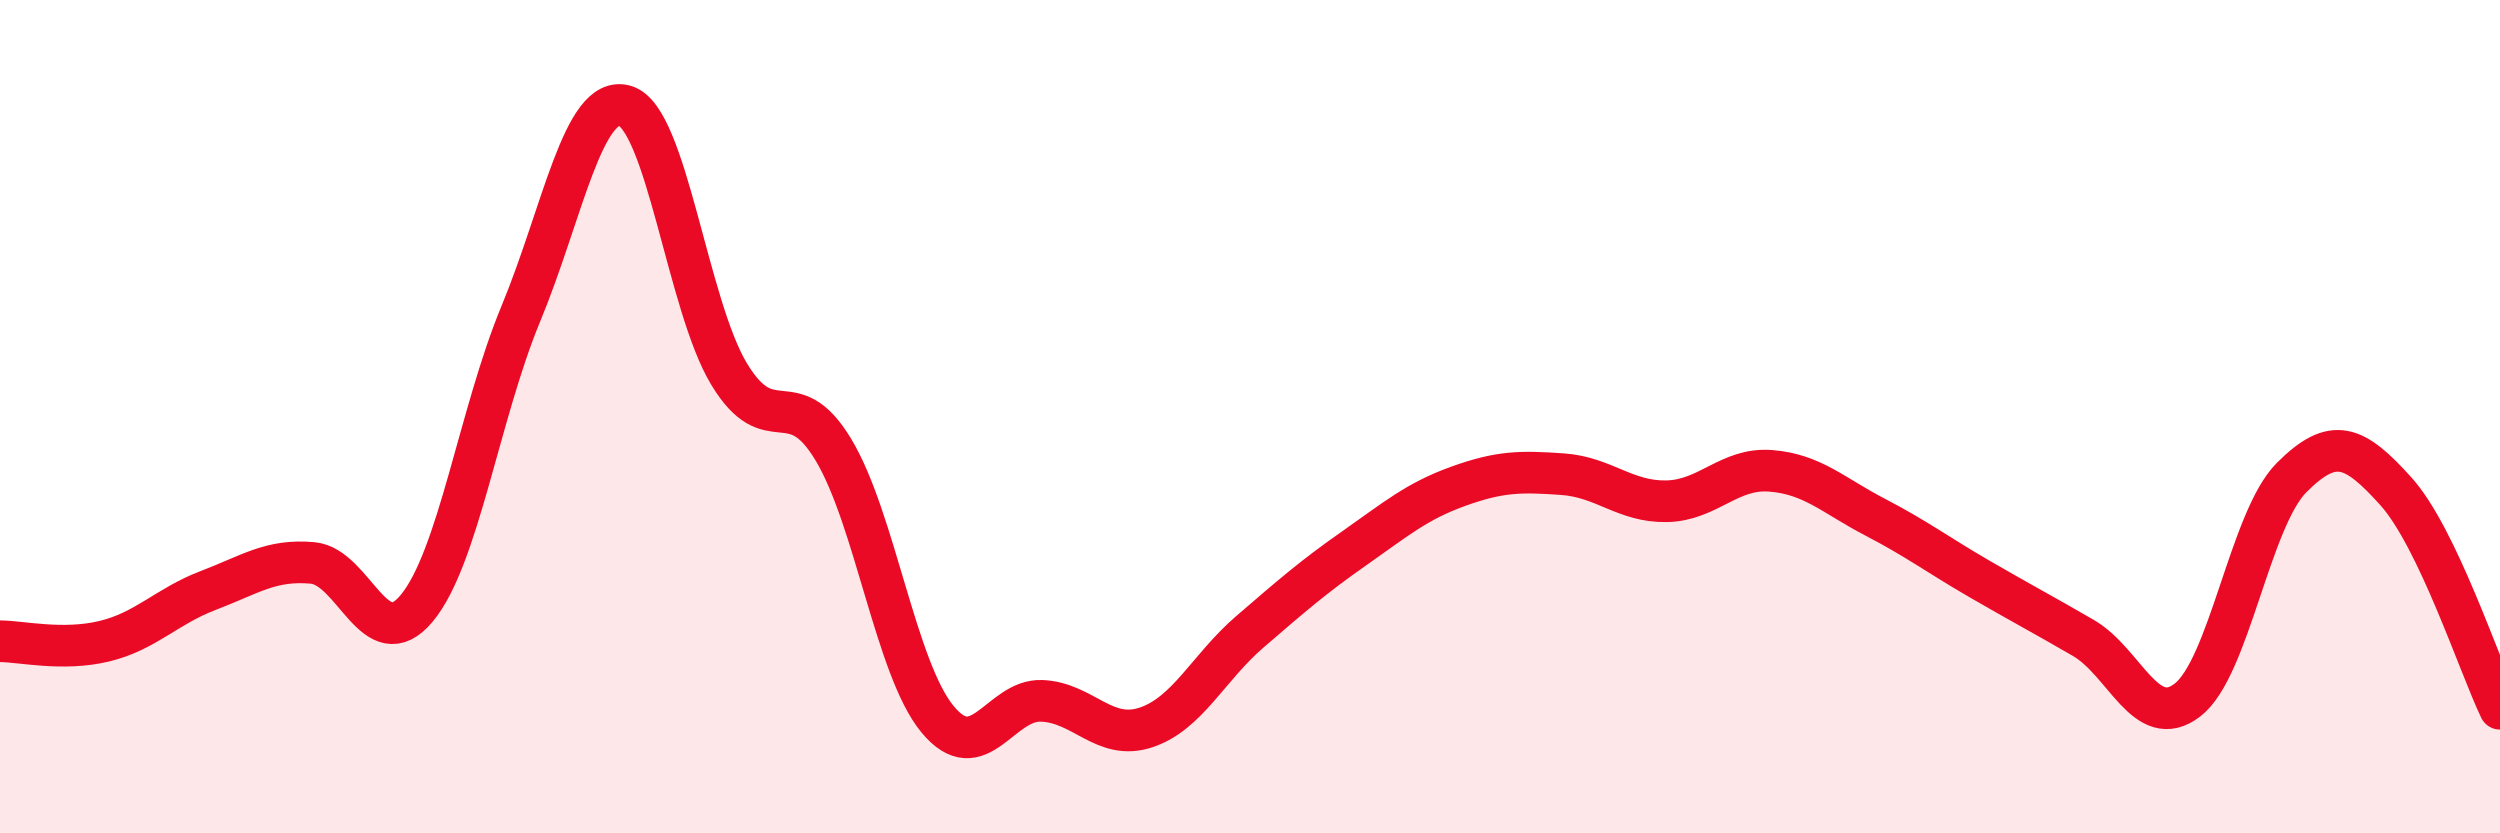 
    <svg width="60" height="20" viewBox="0 0 60 20" xmlns="http://www.w3.org/2000/svg">
      <path
        d="M 0,15.39 C 0.5,15.39 1.5,15.63 2.5,15.39 C 3.5,15.15 4,14.55 5,14.17 C 6,13.79 6.5,13.42 7.5,13.51 C 8.5,13.6 9,15.8 10,14.6 C 11,13.4 11.5,9.94 12.5,7.53 C 13.5,5.12 14,2.25 15,2.54 C 16,2.83 16.5,7.33 17.5,8.98 C 18.5,10.63 19,9.13 20,10.79 C 21,12.45 21.5,16.05 22.5,17.26 C 23.5,18.47 24,16.78 25,16.82 C 26,16.86 26.5,17.79 27.5,17.46 C 28.5,17.13 29,16.02 30,15.16 C 31,14.3 31.5,13.86 32.5,13.16 C 33.5,12.46 34,12.03 35,11.67 C 36,11.31 36.5,11.31 37.5,11.38 C 38.5,11.45 39,12.05 40,12.03 C 41,12.01 41.5,11.22 42.5,11.3 C 43.5,11.38 44,11.89 45,12.41 C 46,12.93 46.5,13.31 47.5,13.89 C 48.5,14.47 49,14.73 50,15.31 C 51,15.89 51.5,17.57 52.5,16.8 C 53.5,16.03 54,12.46 55,11.46 C 56,10.46 56.5,10.68 57.5,11.79 C 58.5,12.9 59.5,15.97 60,17.01L60 20L0 20Z"
        fill="#EB0A25"
        opacity="0.1"
        stroke-linecap="round"
        stroke-linejoin="round"
      />
      <path
        d="M 0,15.39 C 0.5,15.39 1.5,15.63 2.5,15.39 C 3.5,15.15 4,14.55 5,14.17 C 6,13.79 6.5,13.42 7.5,13.51 C 8.5,13.6 9,15.8 10,14.6 C 11,13.4 11.5,9.94 12.5,7.53 C 13.5,5.12 14,2.25 15,2.54 C 16,2.83 16.5,7.33 17.5,8.98 C 18.5,10.63 19,9.13 20,10.79 C 21,12.45 21.5,16.05 22.5,17.26 C 23.5,18.47 24,16.78 25,16.82 C 26,16.86 26.5,17.79 27.5,17.46 C 28.5,17.13 29,16.02 30,15.16 C 31,14.3 31.5,13.86 32.5,13.16 C 33.5,12.46 34,12.03 35,11.67 C 36,11.31 36.5,11.31 37.5,11.38 C 38.5,11.45 39,12.05 40,12.03 C 41,12.01 41.5,11.22 42.5,11.3 C 43.5,11.38 44,11.89 45,12.41 C 46,12.93 46.5,13.31 47.5,13.89 C 48.5,14.47 49,14.73 50,15.31 C 51,15.89 51.5,17.57 52.5,16.8 C 53.5,16.03 54,12.46 55,11.46 C 56,10.46 56.5,10.68 57.5,11.79 C 58.5,12.9 59.5,15.97 60,17.01"
        stroke="#EB0A25"
        stroke-width="1"
        fill="none"
        stroke-linecap="round"
        stroke-linejoin="round"
      />
    </svg>
  